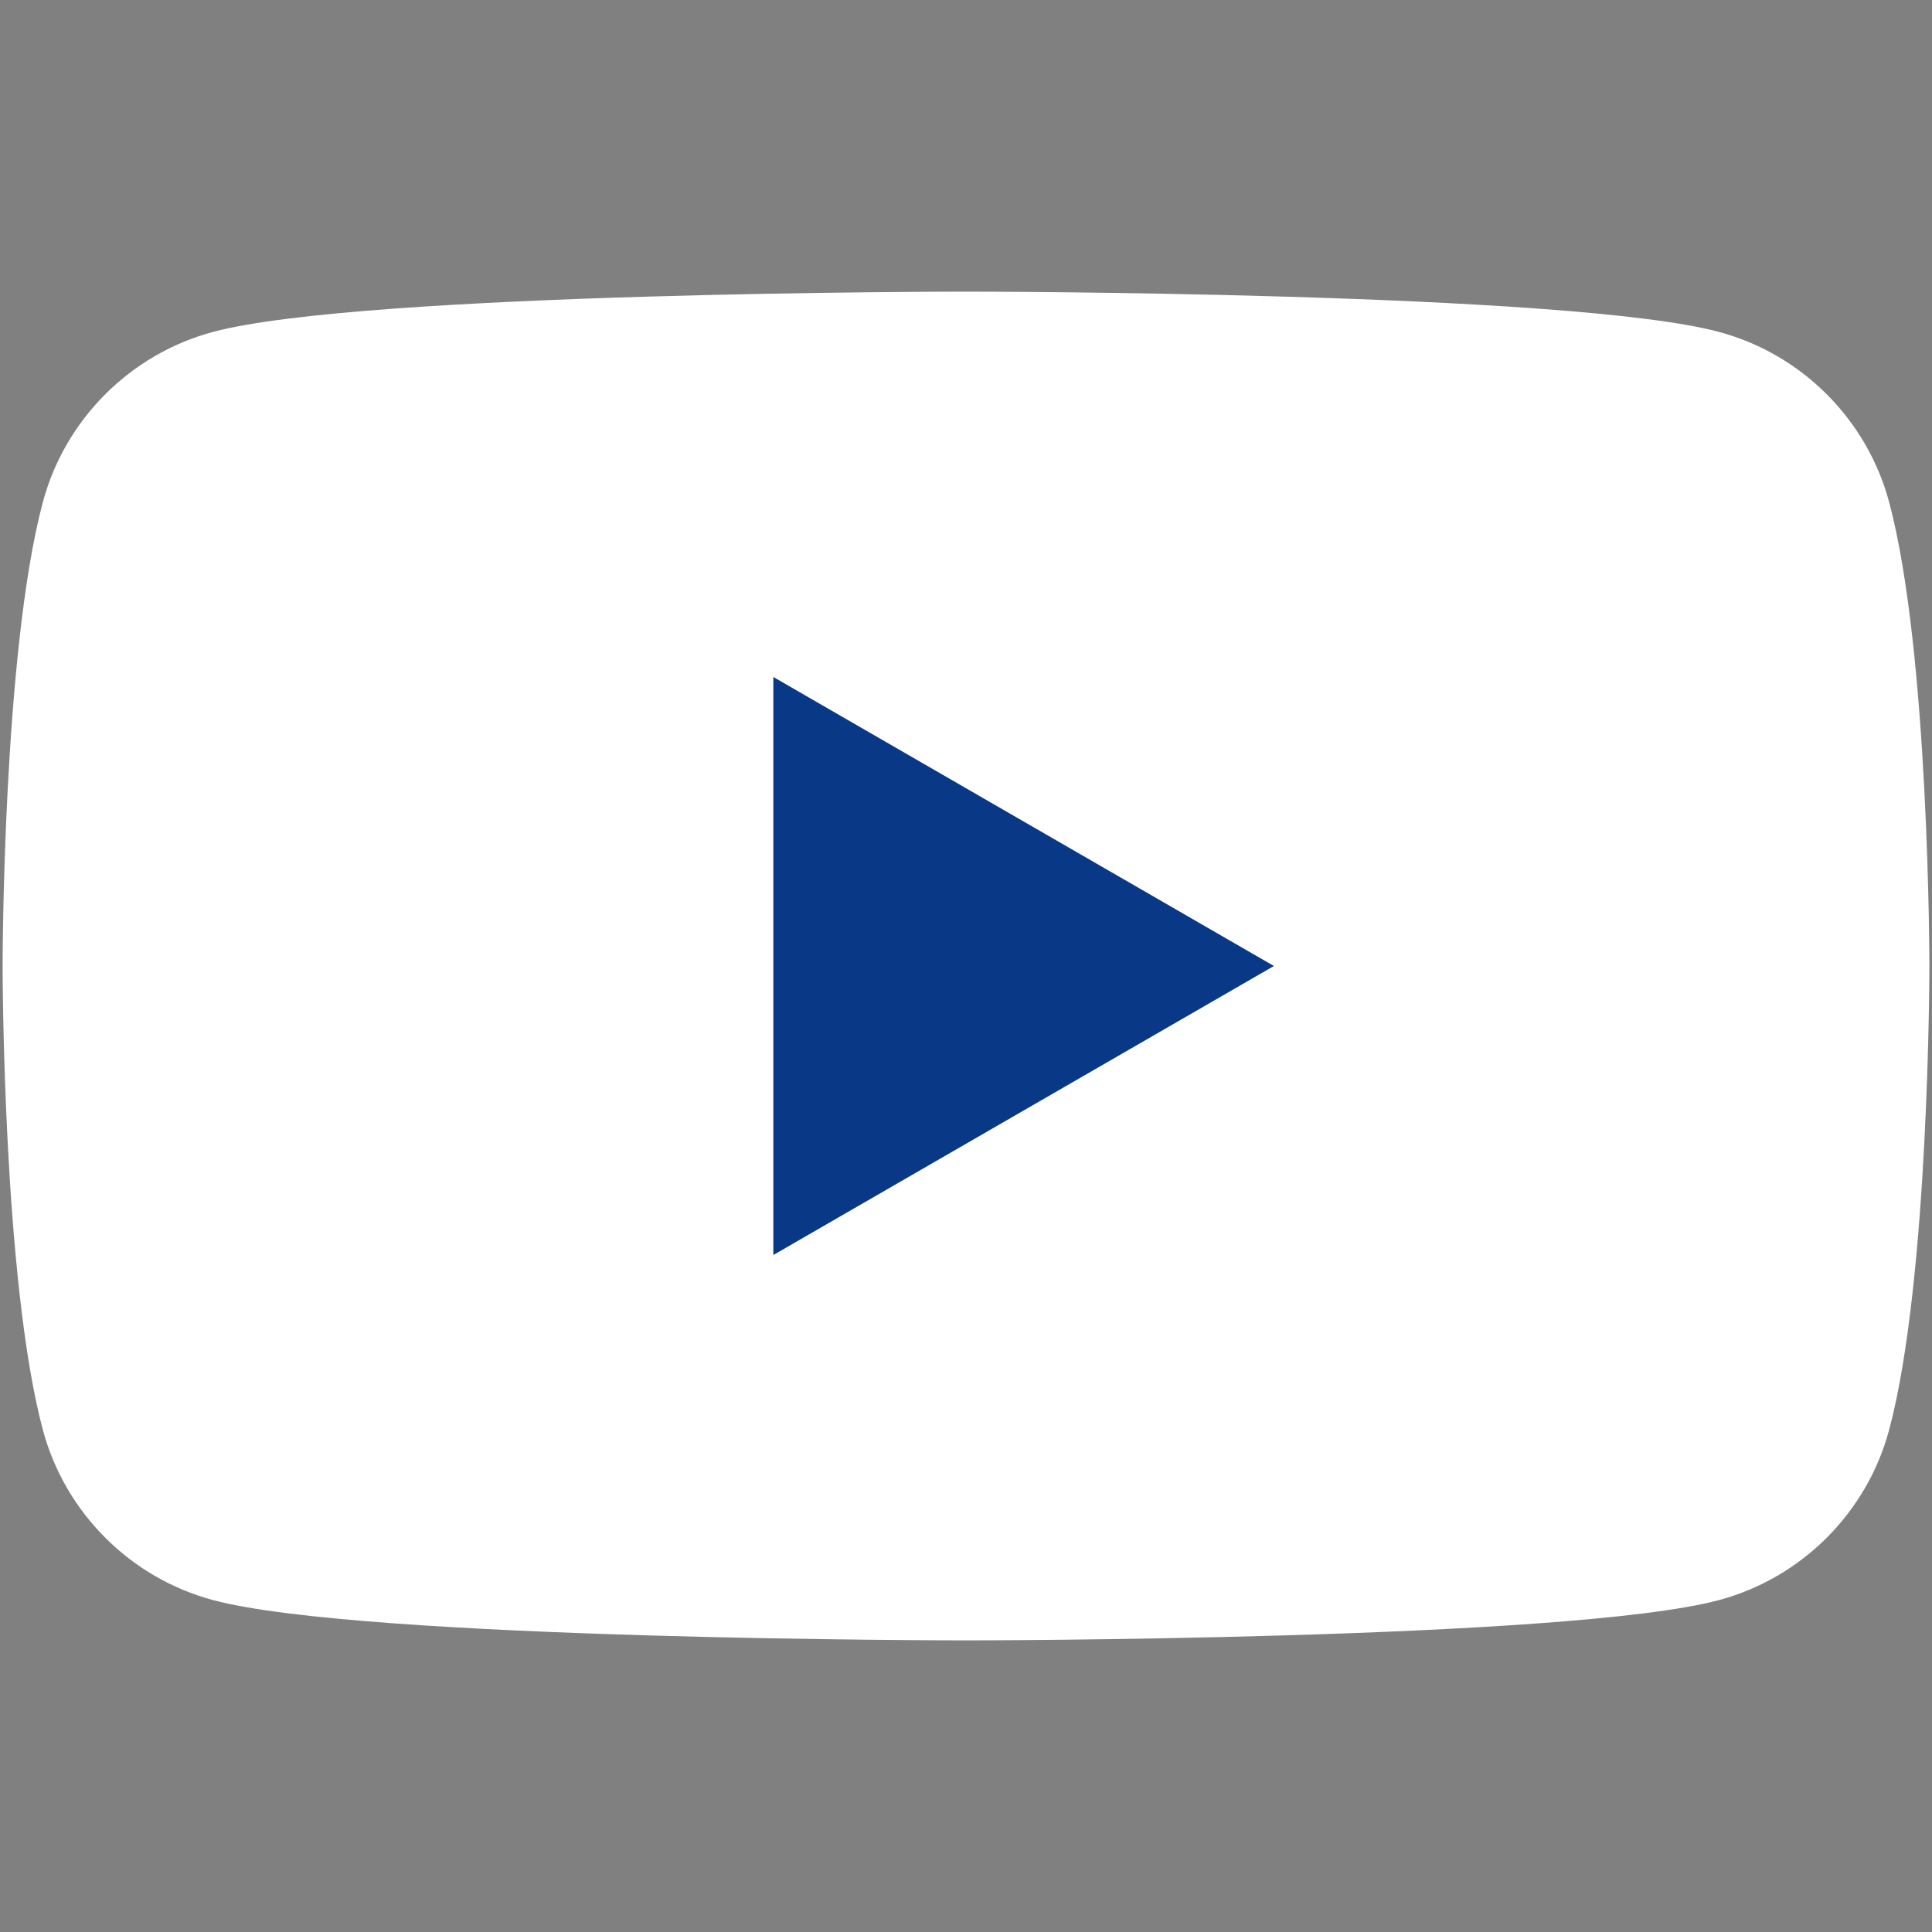 <?xml version="1.0" encoding="UTF-8"?>
<!DOCTYPE svg PUBLIC "-//W3C//DTD SVG 1.1//EN" "http://www.w3.org/Graphics/SVG/1.1/DTD/svg11.dtd">
<!-- Creator: CorelDRAW -->
<svg xmlns="http://www.w3.org/2000/svg" xml:space="preserve" width="400px" height="400px" version="1.1" style="shape-rendering:geometricPrecision; text-rendering:geometricPrecision; image-rendering:optimizeQuality; fill-rule:evenodd; clip-rule:evenodd"
viewBox="0 0 400 400"
 xmlns:xlink="http://www.w3.org/1999/xlink"
 xmlns:xodm="http://www.corel.com/coreldraw/odm/2003">
 <rect x="0" y="0" width="400" height="400" fill="#808080" stroke="none"/>
 <defs>
  <style type="text/css">
   <![CDATA[
    .fil0 {fill:white;fill-rule:nonzero}
    .fil1 {fill:#093986;fill-rule:nonzero}
   ]]>
  </style>
 </defs>
 <g id="Layer_x0020_1">
  <g id="_105553747616192">
   <path class="fil0" d="M391.13 103.98c-4.59,-17.16 -18.11,-30.68 -35.27,-35.27 -31.11,-8.33 -155.86,-8.33 -155.86,-8.33 0,0 -124.75,0 -155.86,8.33 -17.16,4.59 -30.68,18.11 -35.27,35.27 -8.33,31.11 -8.33,96.02 -8.33,96.02 0,0 0,64.91 8.33,96.02 4.59,17.16 18.11,30.68 35.27,35.27 31.11,8.33 155.86,8.33 155.86,8.33 0,0 124.75,0 155.86,-8.33 17.16,-4.59 30.68,-18.11 35.27,-35.27 8.33,-31.11 8.33,-96.02 8.33,-96.02 0,0 0,-64.91 -8.33,-96.02z"/>
   <polygon class="fil1" points="160.11,259.84 263.75,200 160.11,140.16 "/>
  </g>
 </g>
</svg>
